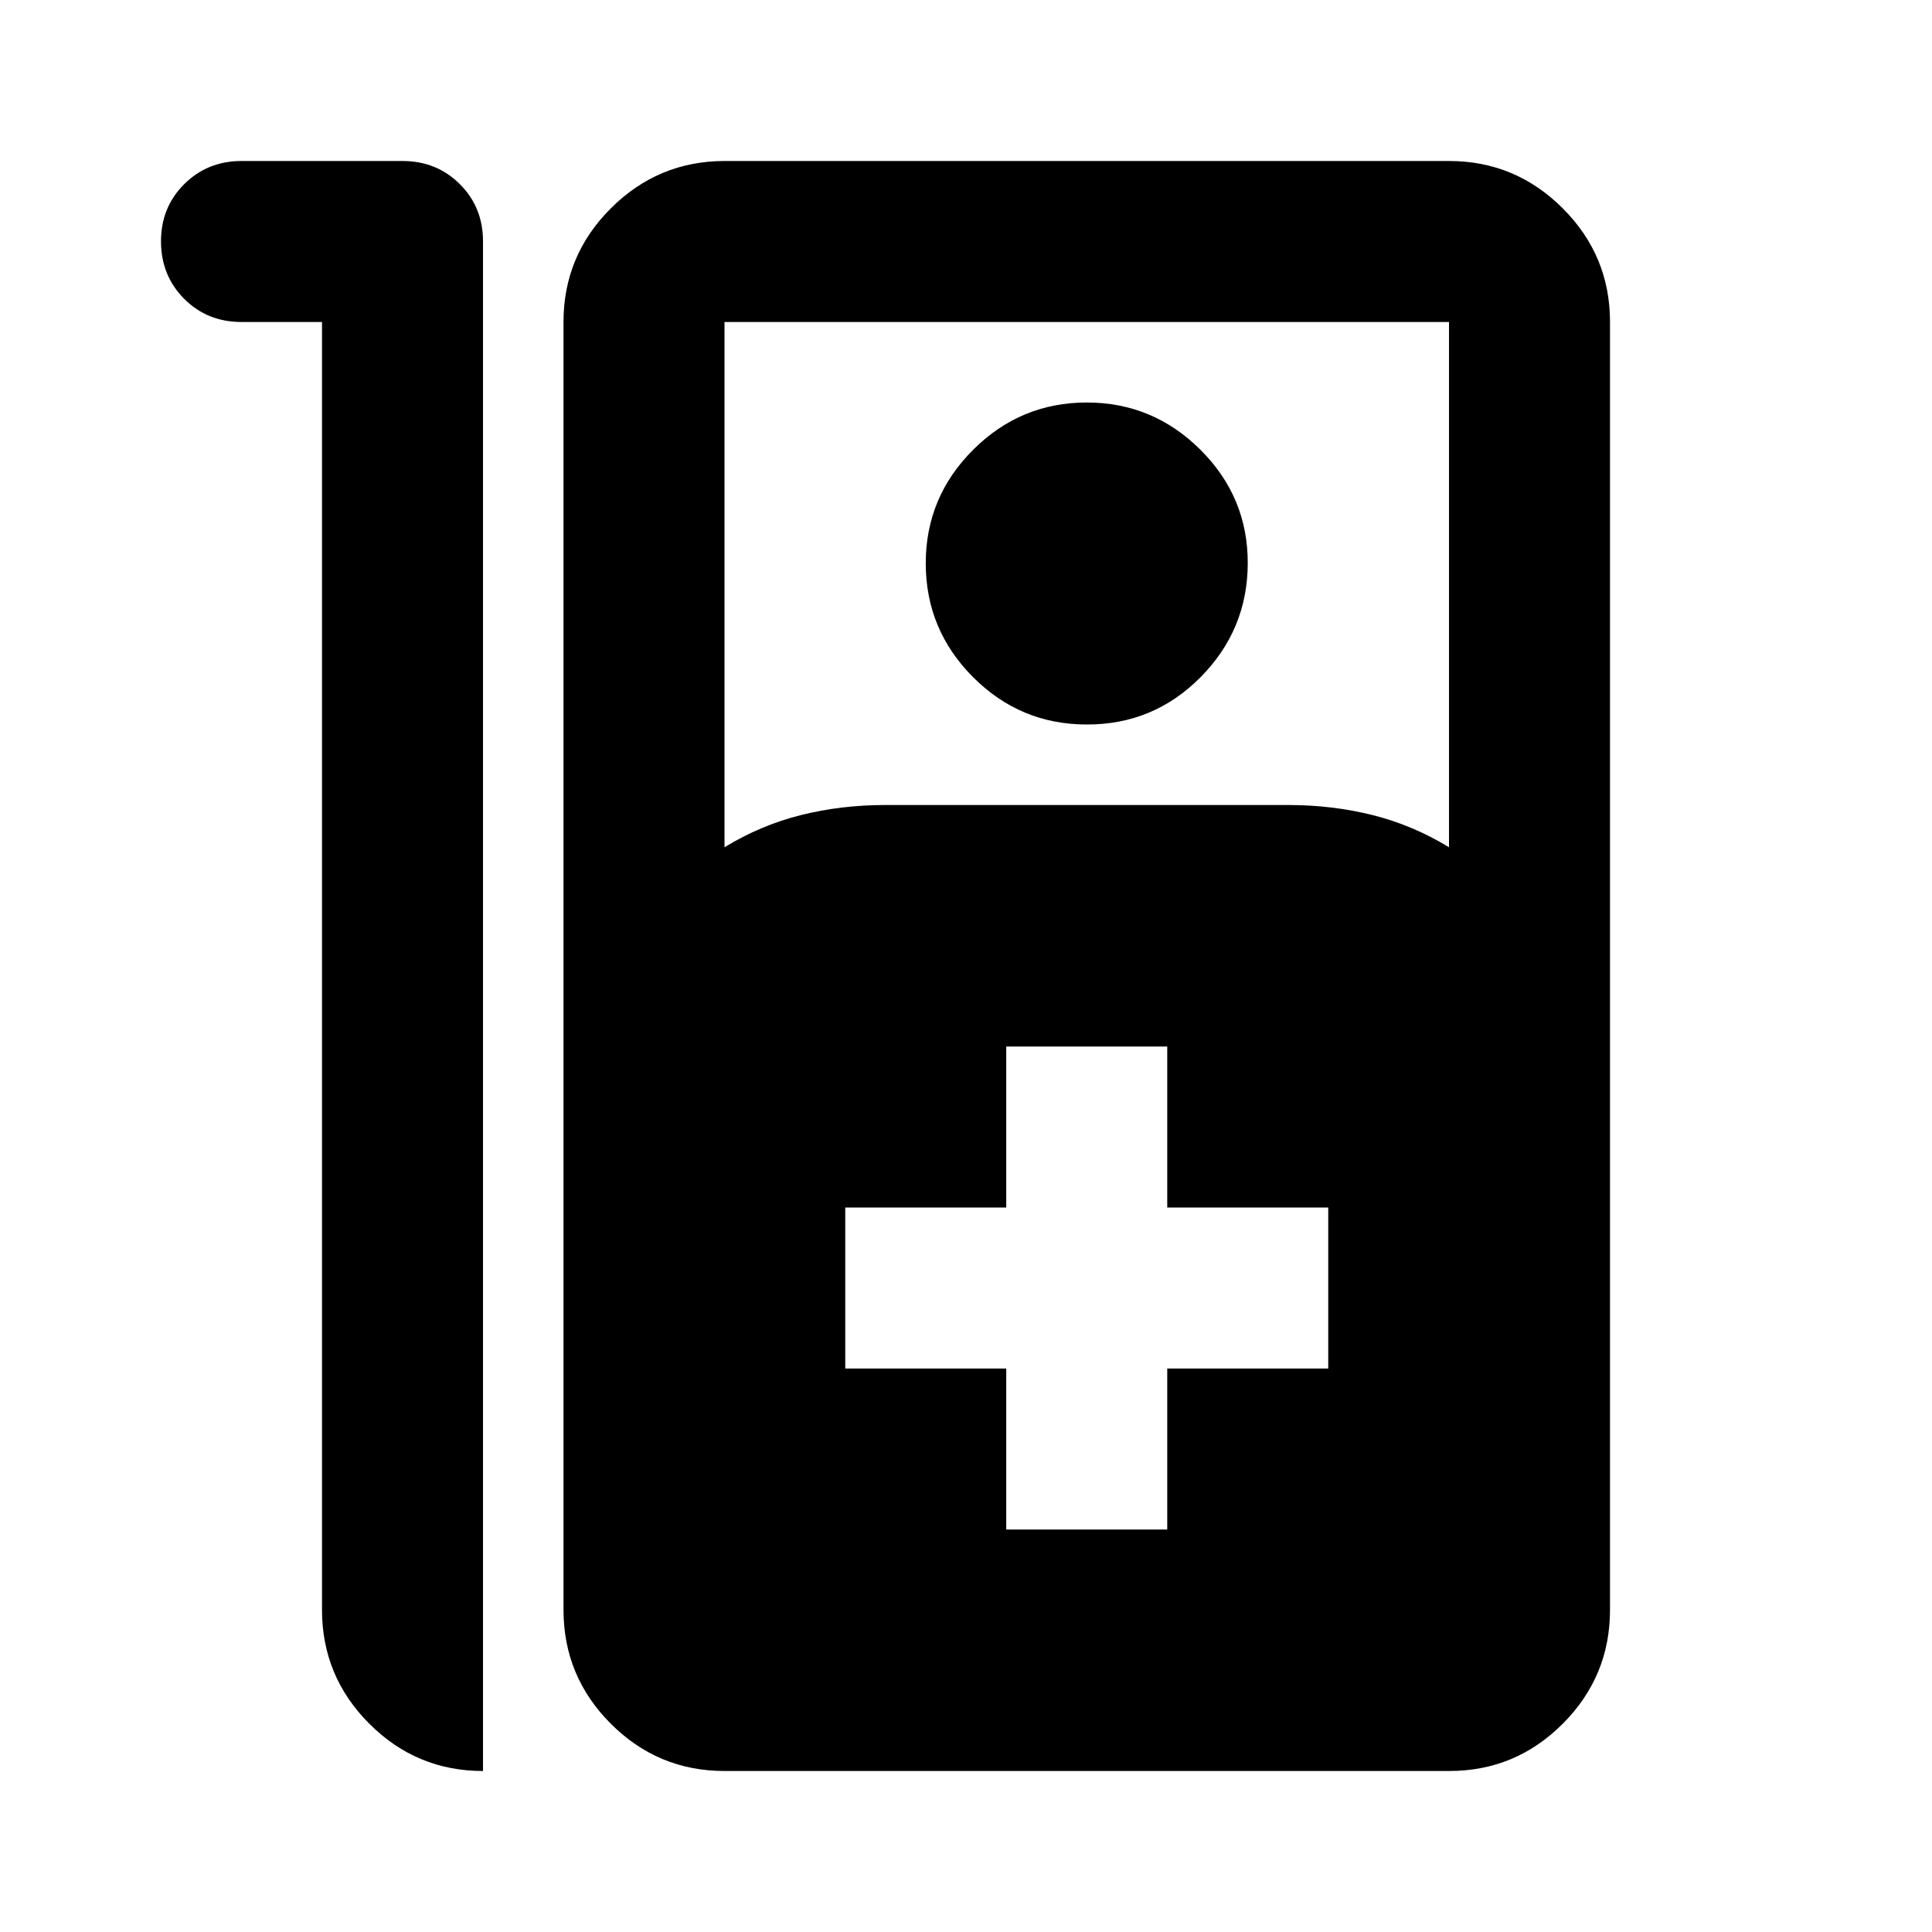 <?xml version="1.0" encoding="utf-8"?>
<!-- Generator: www.svgicons.com -->
<svg xmlns="http://www.w3.org/2000/svg" width="800" height="800" viewBox="0 0 24 24">
<path fill="currentColor" d="M3 2h2q.425 0 .713.288T6 3v19q-.825 0-1.412-.587T4 20V4H3q-.425 0-.712-.288T2 3t.288-.712T3 2m6 20q-.825 0-1.412-.587T7 20V4q0-.825.588-1.412T9 2h9q.825 0 1.413.588T20 4v16q0 .825-.587 1.413T18 22zm0-11.475q.45-.275.95-.4T11 10h5q.55 0 1.05.125t.95.4V4H9zM13.5 9q-.825 0-1.412-.588T11.5 7t.588-1.412T13.5 5t1.413.588T15.5 7t-.587 1.413T13.5 9m-1 10h2v-2h2v-2h-2v-2h-2v2h-2v2h2z"/>
</svg>